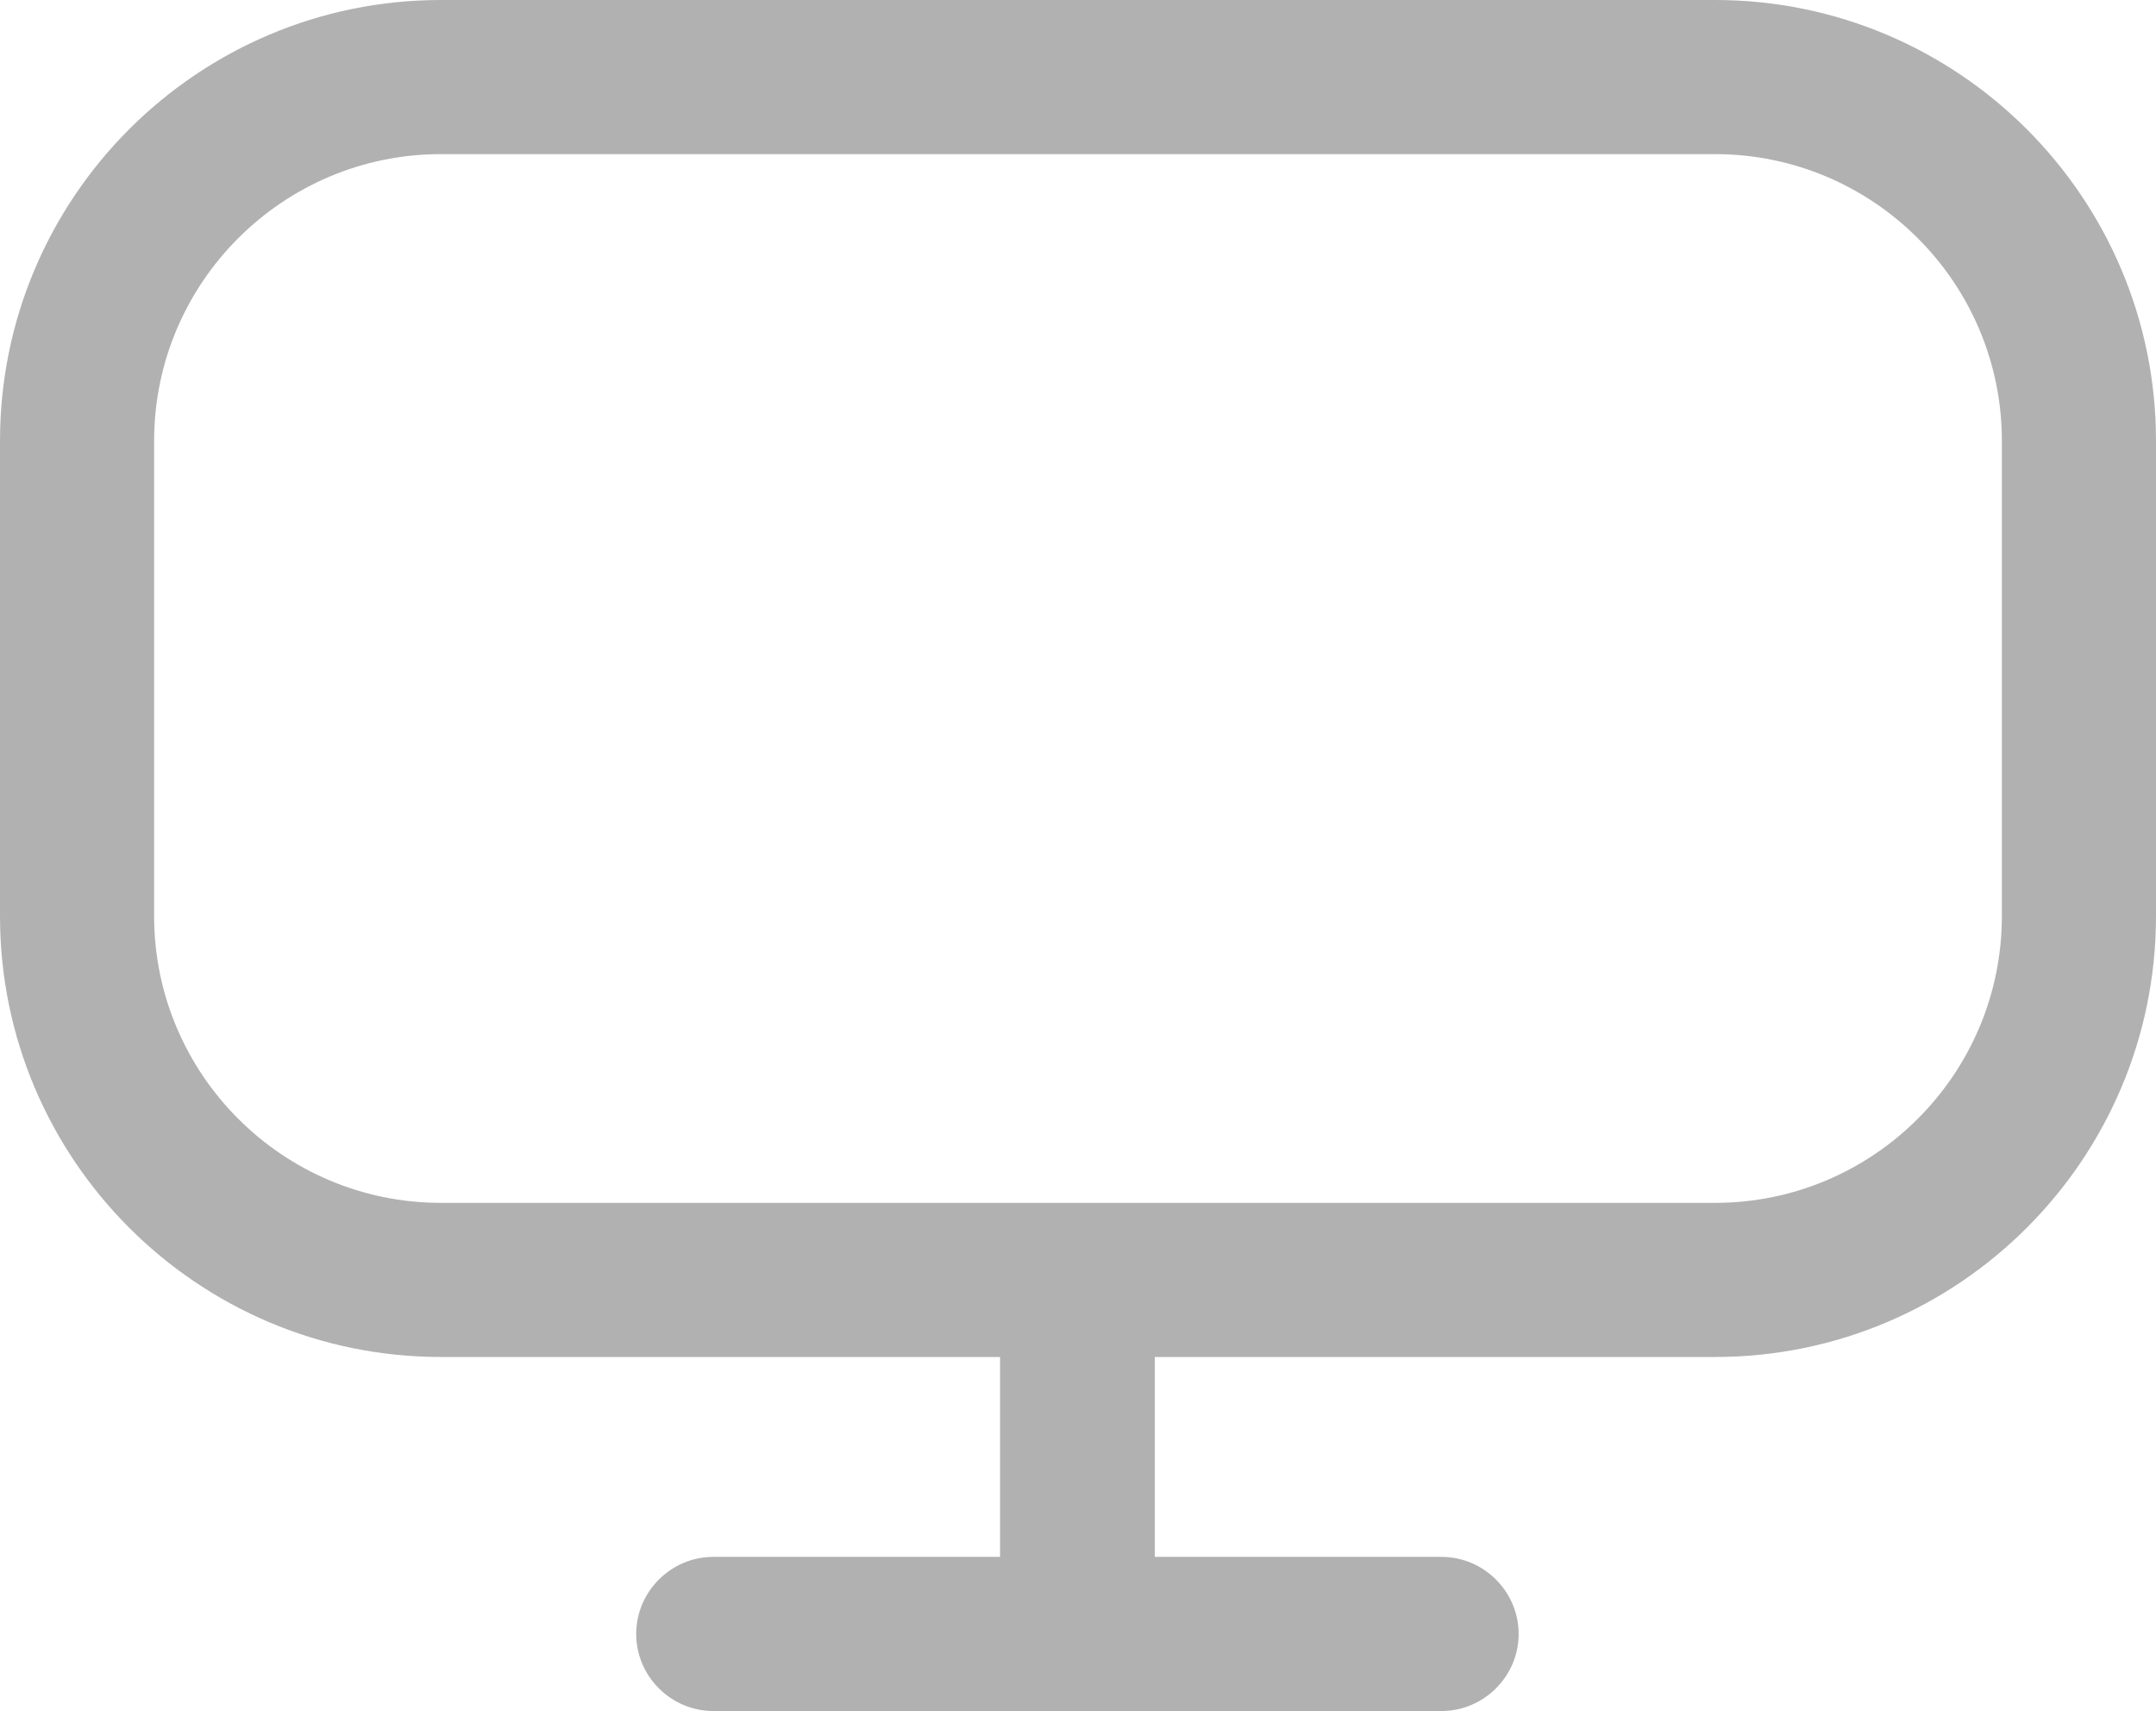 <svg xmlns="http://www.w3.org/2000/svg" id="Capa_2" data-name="Capa 2" viewBox="0 0 37.21 29.53"><defs><style>      .c-icon_tv_cooperativa_gray {      fill: #b1b1b1;      stroke-width: 0px;      }    </style></defs><g id="Capa_1-2" data-name="Capa 1"><path class="c-icon_tv_cooperativa_gray" d="M7.61,0h21.99c4.2,0,7.61,3.41,7.61,7.61v8.2c0,4.2-3.41,7.61-7.61,7.61h-9.67v3.45h4.95c.73,0,1.33.6,1.33,1.33s-.6,1.33-1.33,1.33h-12.57c-.73,0-1.33-.6-1.33-1.33s.6-1.33,1.33-1.33h4.95v-3.45H7.61c-4.2,0-7.61-3.41-7.61-7.61V7.61C0,3.41,3.41,0,7.61,0ZM2.66,15.81c0,2.73,2.22,4.95,4.95,4.95h21.99c2.73,0,4.95-2.22,4.95-4.95V7.61c0-2.73-2.22-4.95-4.95-4.95H7.61c-2.73,0-4.95,2.22-4.95,4.95v8.2Z"></path></g></svg>